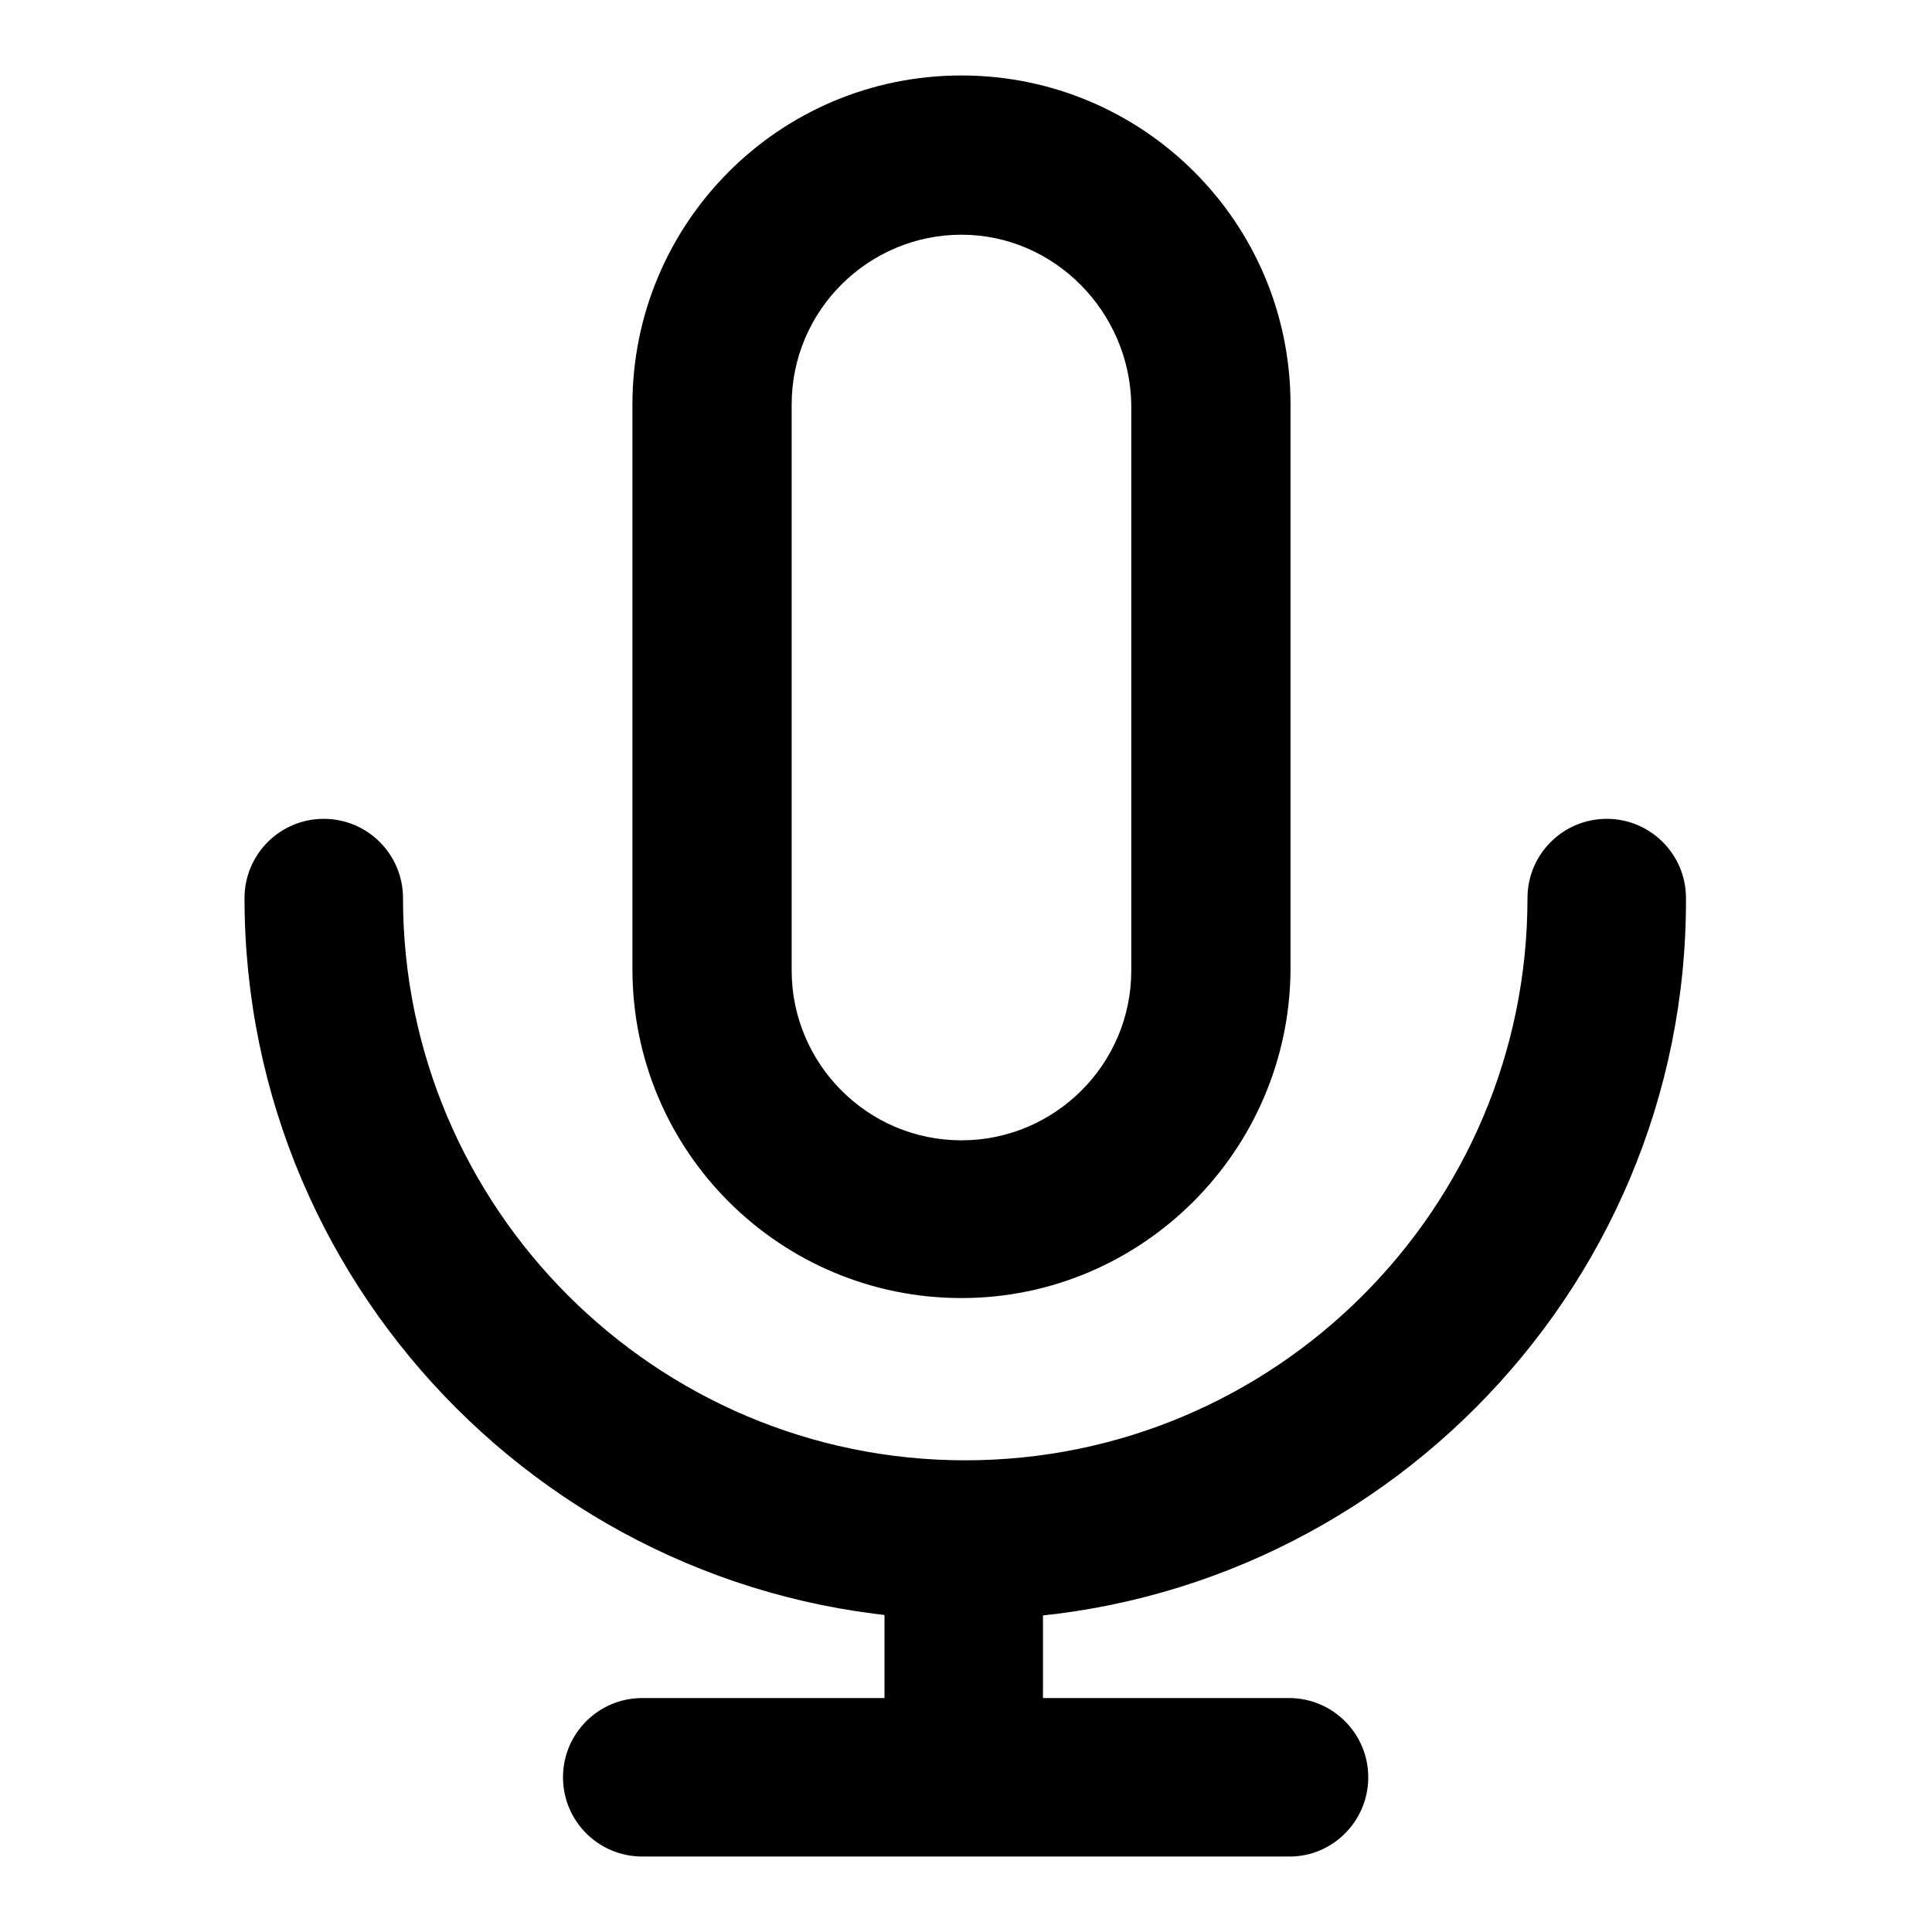 <?xml version="1.0" encoding="utf-8"?>
<!-- Svg Vector Icons : http://www.onlinewebfonts.com/icon -->
<!DOCTYPE svg PUBLIC "-//W3C//DTD SVG 1.1//EN" "http://www.w3.org/Graphics/SVG/1.1/DTD/svg11.dtd">
<svg version="1.1" xmlns="http://www.w3.org/2000/svg" xmlns:xlink="http://www.w3.org/1999/xlink" x="0px" y="0px" viewBox="0 0 256 256" enable-background="new 0 0 256 256" xml:space="preserve">
<g> <path fill="#000000" d="M127.4,172c-24,0-43.6-19.4-43.6-43.6V53.6c0-24,19.4-43.6,43.6-43.6c24,0,43.6,19.4,43.6,43.6v75 C170.8,152.5,151.3,172,127.4,172z M127.4,31.1c-12.3,0-22.5,10-22.5,22.5v75c0,12.3,10,22.5,22.5,22.5c12.3,0,22.5-10,22.5-22.5 v-75C149.7,41.3,139.7,31.1,127.4,31.1z M127.7,245.2c-5.8,0-10.5-4.7-10.5-10.5V211c0-5.8,4.7-10.5,10.5-10.5s10.5,4.7,10.5,10.5 v23.7C138.2,240.5,133.5,245.2,127.7,245.2z"/> <path fill="#000000" d="M128,214.6c-52.6,0-95.6-42.8-95.6-95.6c0-5.8,4.7-10.5,10.5-10.5c5.8,0,10.5,4.7,10.5,10.5 c0,41,33.4,74.5,74.5,74.5c41.1,0,74.5-33.4,74.5-74.5c0-5.8,4.7-10.5,10.5-10.5c5.8,0,10.5,4.7,10.5,10.5 C223.6,171.7,180.6,214.6,128,214.6L128,214.6z M170.9,246H85.1c-5.8,0-10.5-4.7-10.5-10.5s4.7-10.5,10.5-10.5h85.7 c5.8,0,10.5,4.7,10.5,10.5S176.6,246,170.9,246L170.9,246z"/></g>
</svg>